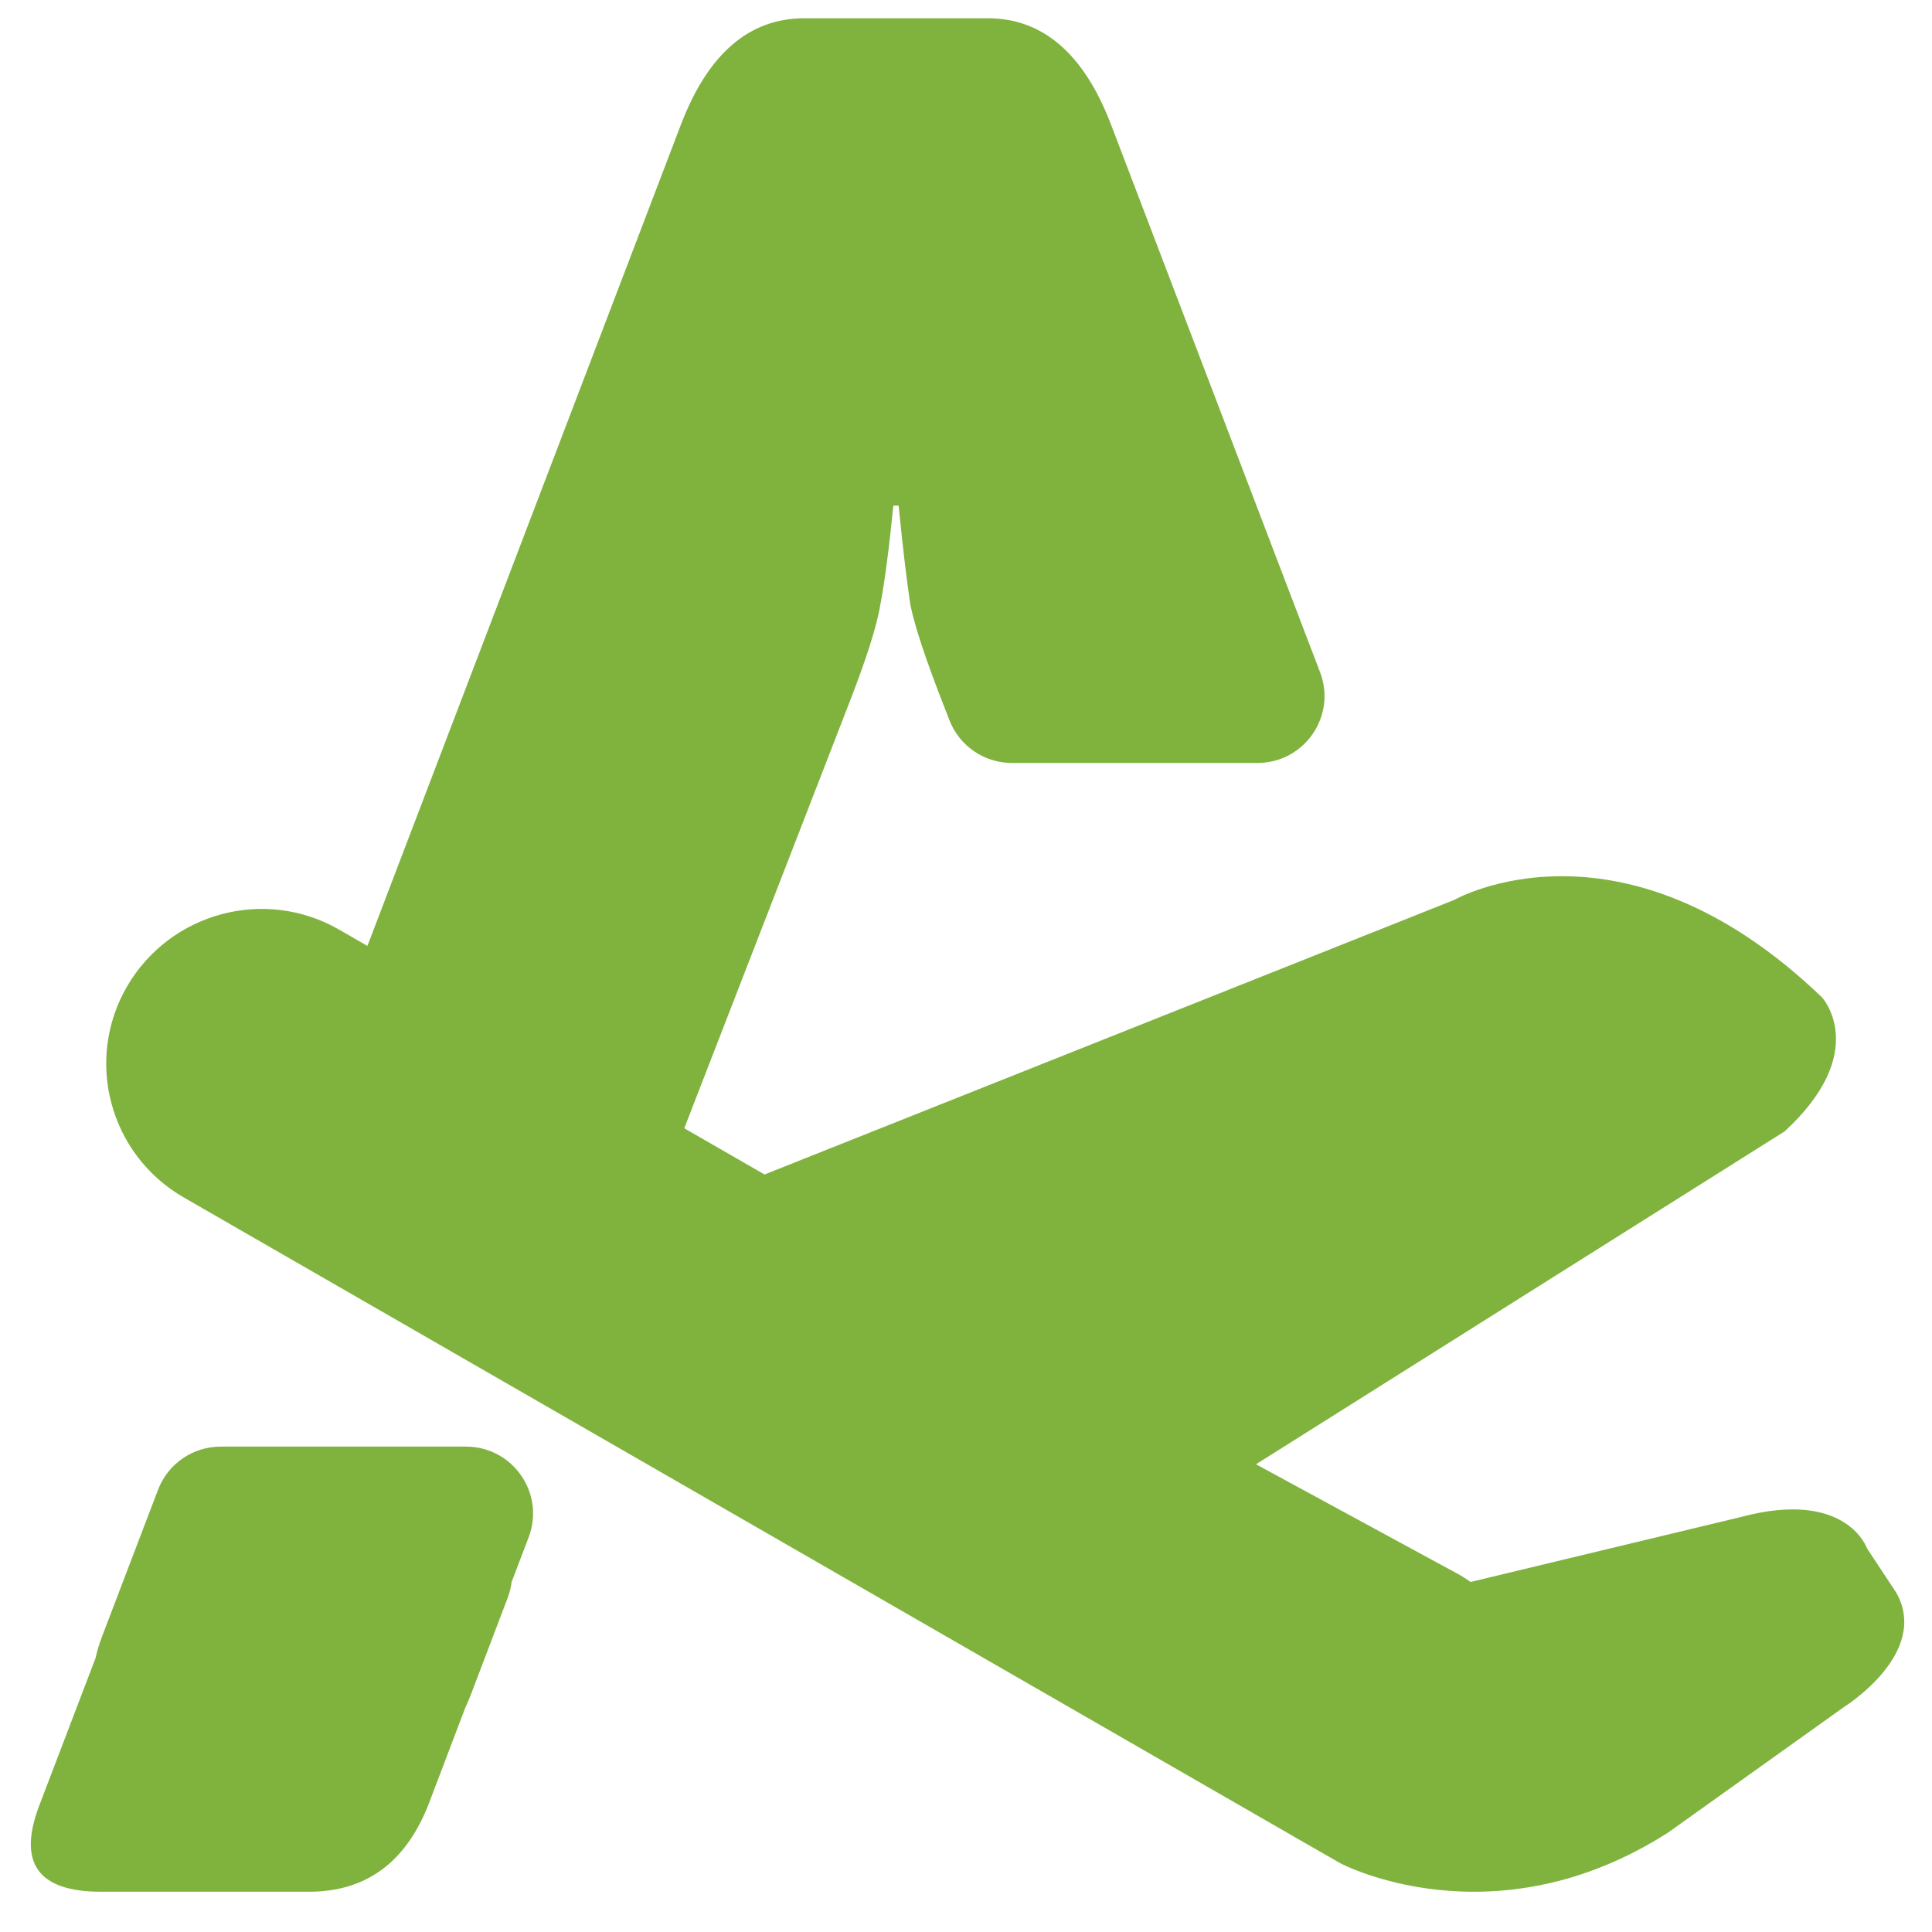 <svg width="33" height="33" viewBox="0 0 33 33" fill="none" xmlns="http://www.w3.org/2000/svg">
<path d="M5.793 15.879L13.059 20.061L18.949 17.716L24.84 15.371C24.84 15.371 27.691 13.736 31.124 17.039C31.124 17.039 31.96 17.961 30.484 19.324L21.453 25.011L24.931 26.9C24.998 26.938 25.057 26.98 25.119 27.021L29.734 25.912C31.543 25.428 31.891 26.449 31.891 26.449L32.392 27.208C32.969 28.242 31.498 29.156 31.498 29.156L28.496 31.299C25.508 33.213 22.898 31.828 22.898 31.828L22.279 31.473L3.14 20.454C1.872 19.725 1.438 18.111 2.17 16.849C2.908 15.583 4.526 15.15 5.793 15.879Z" fill="#80B23E"/>
<path d="M11.668 19.316H5.07L11.634 2.12C12.097 0.915 12.798 0.312 13.738 0.312H16.87C17.81 0.312 18.511 0.915 18.974 2.12L22.548 11.483C22.833 12.231 22.28 13.032 21.477 13.032H17.286C16.812 13.032 16.388 12.742 16.217 12.302L16.154 12.139C15.826 11.306 15.625 10.704 15.55 10.332C15.491 9.945 15.423 9.38 15.349 8.636H15.259C15.185 9.38 15.11 9.945 15.036 10.332C14.976 10.704 14.782 11.306 14.454 12.139L11.702 19.235L11.668 19.316Z" fill="#80B23E"/>
<path d="M0.671 30.839C0.298 31.821 0.648 32.312 1.722 32.312H5.28C6.264 32.312 6.951 31.799 7.338 30.772L7.947 29.17C7.985 29.089 8.021 29.005 8.054 28.916L8.672 27.291C8.706 27.201 8.728 27.111 8.739 27.021L9.03 26.257C9.314 25.509 8.761 24.709 7.959 24.709H3.771C3.295 24.709 2.869 25.002 2.7 25.445L1.744 27.95C1.694 28.081 1.657 28.204 1.633 28.318C1.631 28.323 1.629 28.329 1.627 28.335L0.671 30.839Z" fill="#80B23E"/>
</svg>
